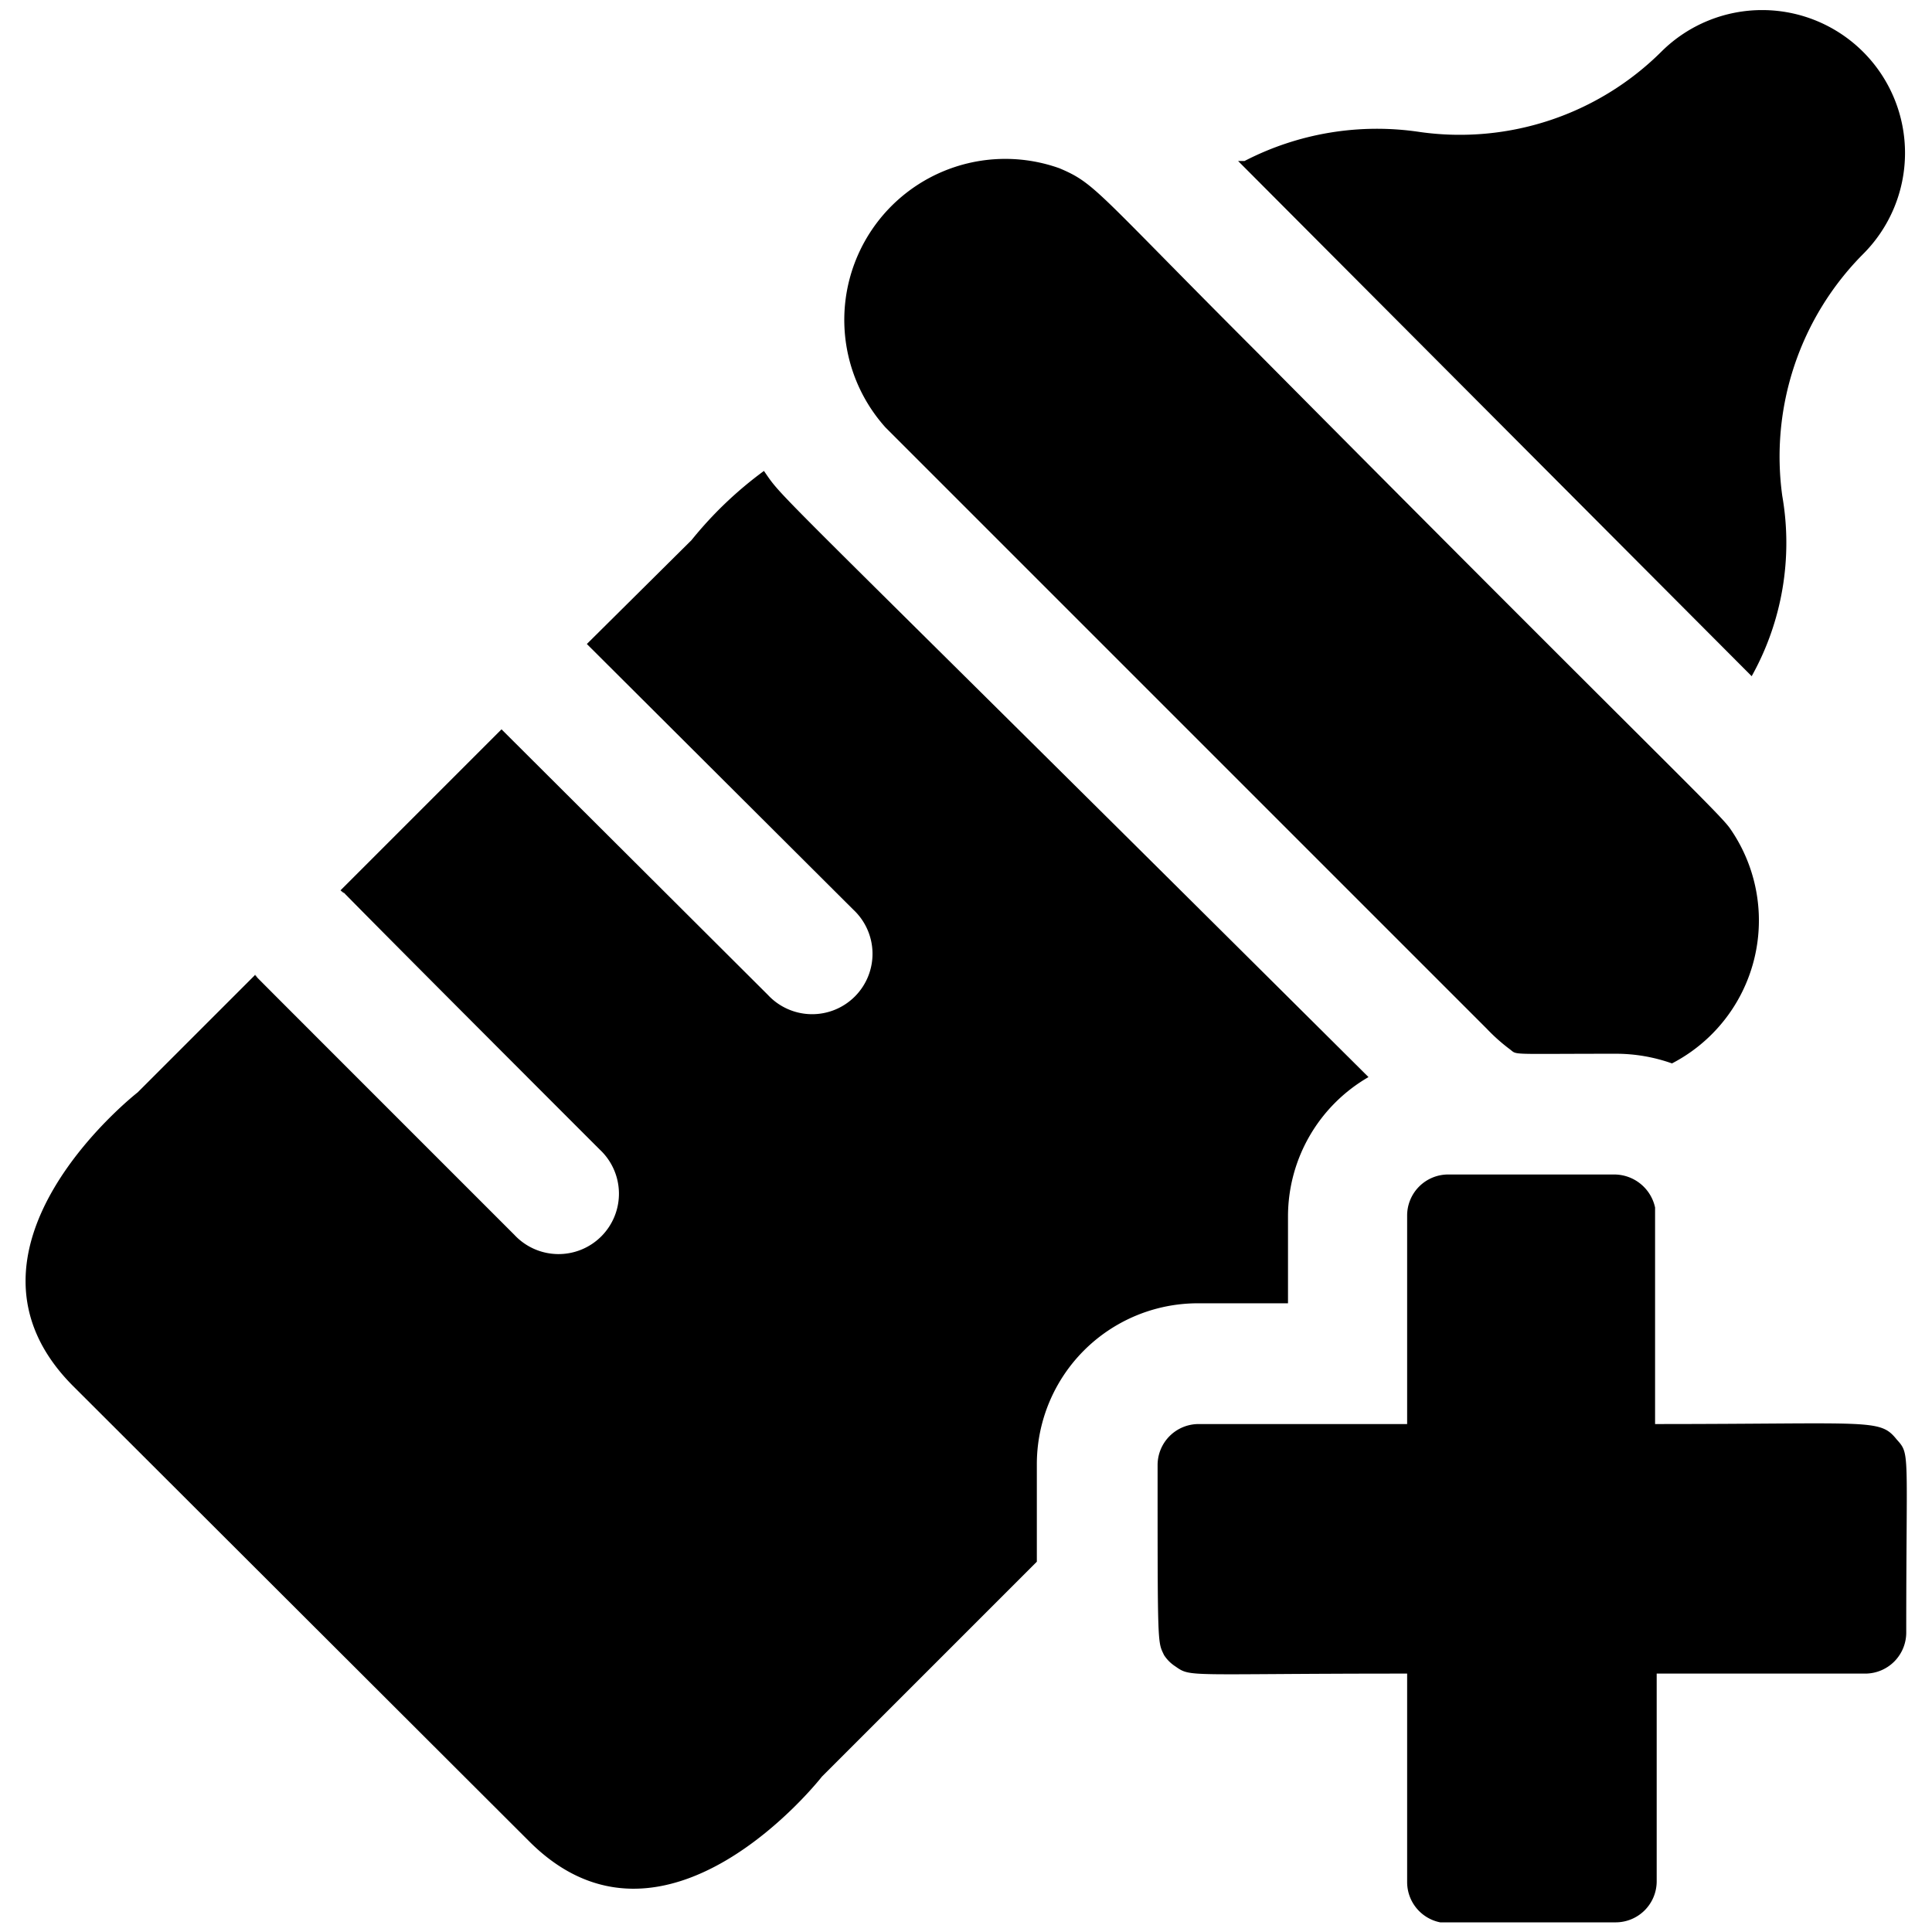 <svg xmlns="http://www.w3.org/2000/svg" viewBox="0 0 24 24"><g><path d="M21.76 8.4a3.4 3.4 0 0 0 0.38 -2.24 3.57 3.57 0 0 1 1 -3 1.77 1.77 0 1 0 -2.5 -2.52 3.55 3.55 0 0 1 -3 1 3.58 3.58 0 0 0 -2.18 0.36l-0.08 0Z" fill="#000000" stroke-width="1"></path><path d="M18.47 12.78a2.26 2.26 0 0 0 0.28 0.25c0.11 0.08 -0.05 0.06 1.31 0.06a2.08 2.08 0 0 1 0.71 0.12 2 2 0 0 0 0.72 -2.92c-0.14 -0.2 -1 -1 -5.88 -5.92 -2 -2 -2 -2.09 -2.45 -2.28A2 2 0 0 0 11 5.31l7.47 7.47Z" fill="#000000" stroke-width="1"></path><path d="M14.89 16.19H16V15.1a2 2 0 0 1 1 -1.72C9.37 5.79 9.76 6.24 9.49 5.85a4.8 4.8 0 0 0 -0.9 0.86L7.29 8l3.31 3.3a0.75 0.75 0 1 1 -1.06 1.06l-3.31 -3.3 -2 2c0.28 0.25 -1.09 -1.09 3.22 3.22a0.75 0.75 0 1 1 -1.06 1.06c-4.26 -4.26 -3 -3 -3.22 -3.23l-1.46 1.46s-2.5 1.95 -0.8 3.65l5.66 5.65c1.69 1.7 3.64 -0.8 3.64 -0.8l2.67 -2.67v-1.2a2 2 0 0 1 2.01 -2.01Z" fill="#000000" stroke-width="1"></path><path d="M23.56 17.88c-0.21 -0.26 -0.31 -0.19 -3 -0.19l0 -2.69a0.52 0.52 0 0 0 -0.51 -0.41H18a0.51 0.51 0 0 0 -0.52 0.51v2.59h-2.59a0.51 0.51 0 0 0 -0.51 0.51c0 2.28 0 2.19 0.08 2.36a0.47 0.47 0 0 0 0.14 0.14c0.2 0.14 0.12 0.09 2.88 0.09v2.59a0.51 0.51 0 0 0 0.41 0.5l2.17 0a0.51 0.51 0 0 0 0.52 -0.51v-2.58h2.59a0.51 0.51 0 0 0 0.51 -0.52c0 -2.27 0.05 -2.2 -0.12 -2.39Z" fill="#000000" stroke-width="1"></path></g></svg>